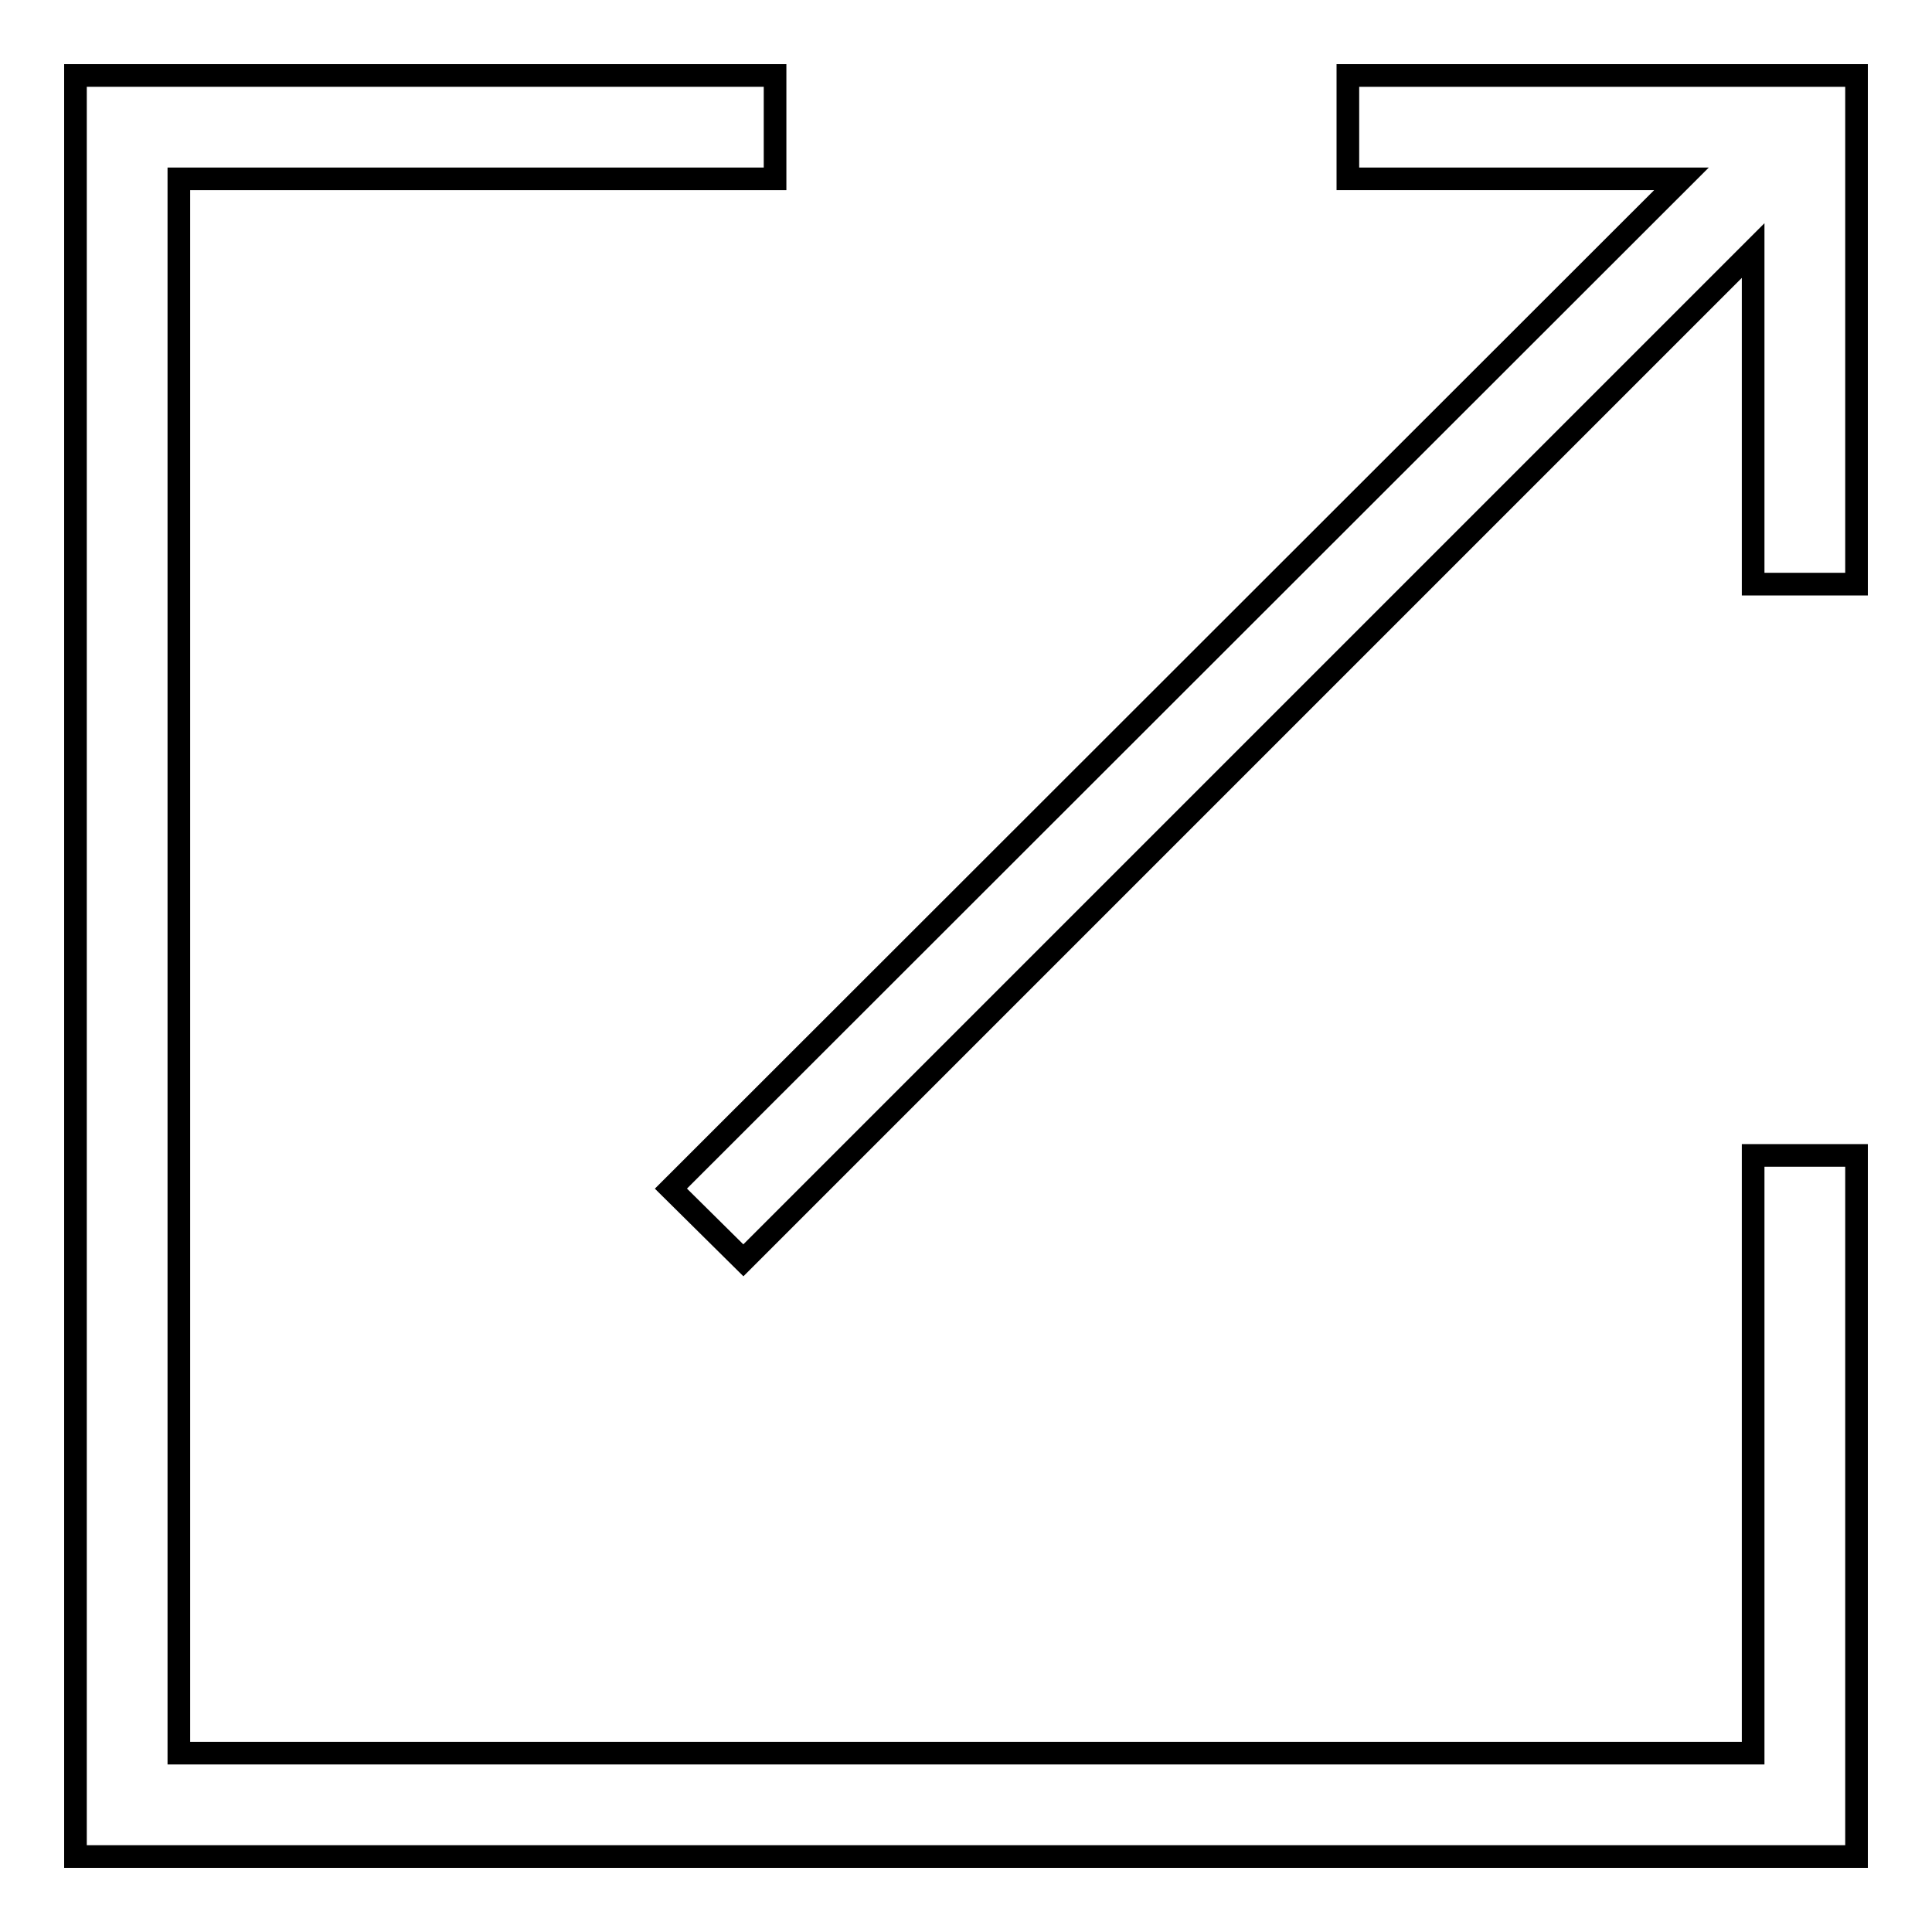 <?xml version="1.0" encoding="utf-8"?>
<!-- Svg Vector Icons : http://www.onlinewebfonts.com/icon -->
<!DOCTYPE svg PUBLIC "-//W3C//DTD SVG 1.1//EN" "http://www.w3.org/Graphics/SVG/1.1/DTD/svg11.dtd">
<svg version="1.1" xmlns="http://www.w3.org/2000/svg" xmlns:xlink="http://www.w3.org/1999/xlink" x="0px" y="0px" viewBox="0 0 256 256" enable-background="new 0 0 256 256" xml:space="preserve">
<g><g><path stroke-width="3" fill-opacity="0" stroke="#000000"  d="M178.6,10v13.7h44.2L88.9,157.5l9.6,9.5L232.3,33.2v44.2H246V10H178.6z"/><path stroke-width="3" fill-opacity="0" stroke="#000000"  d="M232.3,153.1v79.2H23.7V23.7h79V10H10v236h236v-92.9H232.3z"/></g></g>
</svg>